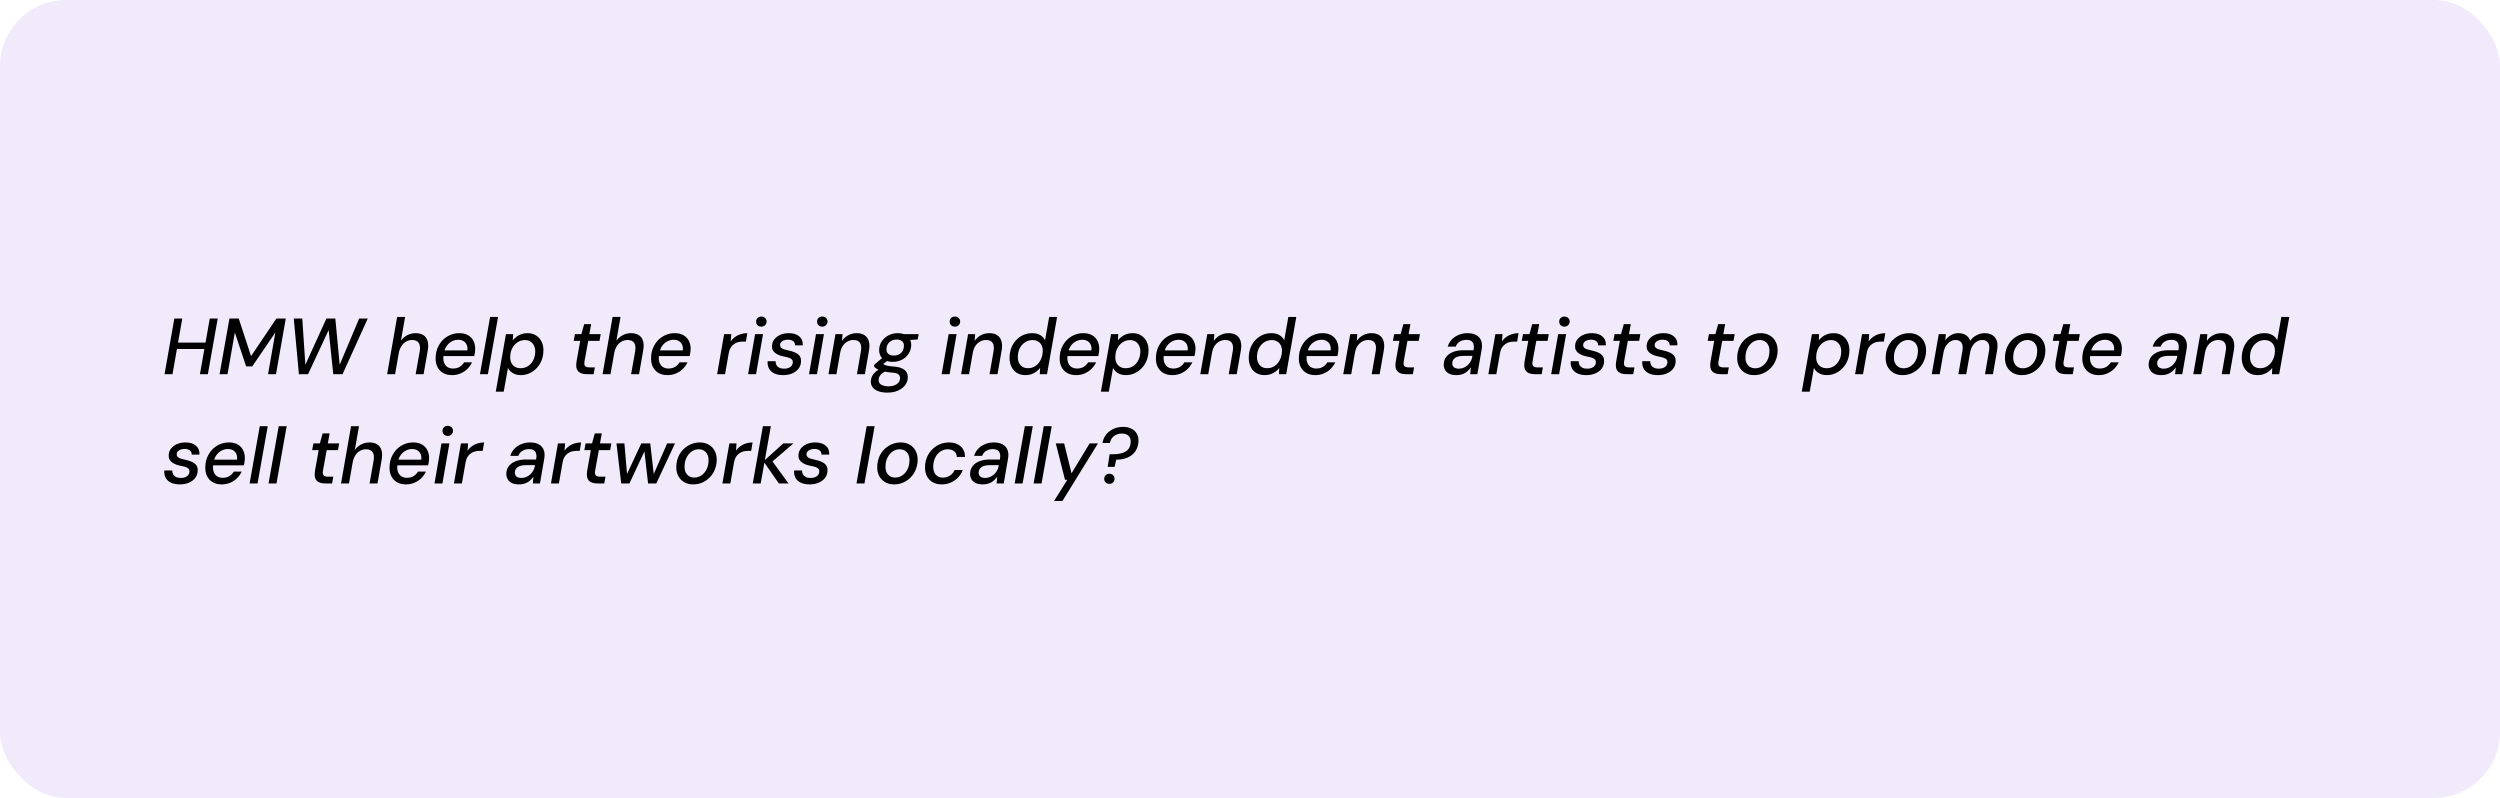 <svg width="755" height="241" viewBox="0 0 755 241" fill="none" xmlns="http://www.w3.org/2000/svg">
<rect width="755" height="241" rx="20" fill="#6831D6" fill-opacity="0.1"/>
<path d="M60.376 113L63.352 96.2H65.752L62.776 113H60.376ZM49.696 113L52.648 96.2H55.048L52.096 113H49.696ZM53.032 105.392L53.368 103.472H62.584L62.248 105.392H53.032ZM66.313 113L69.289 96.2H72.097L75.817 107.552L83.473 96.2H86.305L83.353 113H80.953L83.161 100.4L76.177 110.648H74.329L70.921 100.424L68.713 113H66.313ZM90.276 113.024L88.716 96.2H91.284L92.22 110.144L98.58 96.2H101.268L102.588 110.144L108.468 96.2H111.06L103.452 113H100.644L99.252 99.68L93.036 113L90.276 113.024ZM116.913 113L119.937 95.72H122.337L121.089 102.872C121.601 102.168 122.241 101.616 123.009 101.216C123.793 100.816 124.617 100.616 125.481 100.616C126.441 100.616 127.233 100.816 127.857 101.216C128.481 101.6 128.905 102.184 129.129 102.968C129.369 103.736 129.385 104.704 129.177 105.872L127.929 113H125.529L126.753 106.112C126.945 104.992 126.849 104.144 126.465 103.568C126.081 102.976 125.417 102.68 124.473 102.68C123.833 102.68 123.233 102.832 122.673 103.136C122.113 103.44 121.641 103.888 121.257 104.48C120.873 105.056 120.601 105.76 120.441 106.592L119.312 113H116.913ZM136.493 113.288C135.453 113.288 134.549 113.064 133.781 112.616C133.029 112.168 132.453 111.536 132.053 110.72C131.669 109.904 131.509 108.952 131.573 107.864C131.605 106.84 131.805 105.896 132.173 105.032C132.557 104.152 133.061 103.384 133.685 102.728C134.325 102.072 135.069 101.56 135.917 101.192C136.765 100.808 137.693 100.616 138.701 100.616C139.789 100.616 140.701 100.84 141.437 101.288C142.173 101.736 142.709 102.336 143.045 103.088C143.397 103.84 143.549 104.68 143.501 105.608C143.501 105.896 143.469 106.216 143.405 106.568C143.357 106.92 143.293 107.24 143.213 107.528H133.349L133.637 105.824H141.149C141.229 105.136 141.157 104.56 140.933 104.096C140.725 103.616 140.397 103.248 139.949 102.992C139.517 102.736 138.997 102.608 138.389 102.608C137.733 102.608 137.109 102.76 136.517 103.064C135.925 103.352 135.413 103.784 134.981 104.36C134.549 104.92 134.253 105.632 134.093 106.496L133.973 107.168C133.829 107.984 133.853 108.704 134.045 109.328C134.237 109.952 134.573 110.44 135.053 110.792C135.533 111.128 136.125 111.296 136.829 111.296C137.597 111.296 138.261 111.128 138.821 110.792C139.381 110.44 139.829 109.984 140.165 109.424H142.565C142.213 110.16 141.741 110.824 141.149 111.416C140.557 111.992 139.869 112.448 139.085 112.784C138.301 113.12 137.437 113.288 136.493 113.288ZM144.943 113L148.015 95.72H150.415L147.343 113H144.943ZM149.726 118.28L152.798 100.904H154.982L154.862 102.776C155.198 102.376 155.574 102.016 155.99 101.696C156.422 101.36 156.91 101.096 157.454 100.904C158.014 100.712 158.63 100.616 159.302 100.616C160.358 100.616 161.246 100.864 161.966 101.36C162.702 101.84 163.254 102.496 163.622 103.328C164.006 104.144 164.166 105.08 164.102 106.136C164.07 107.144 163.87 108.088 163.502 108.968C163.134 109.832 162.638 110.584 162.014 111.224C161.406 111.864 160.694 112.368 159.878 112.736C159.062 113.104 158.182 113.288 157.238 113.288C156.614 113.288 156.046 113.192 155.534 113C155.022 112.792 154.582 112.528 154.214 112.208C153.862 111.872 153.59 111.512 153.398 111.128L152.126 118.28H149.726ZM157.238 111.2C158.054 111.2 158.782 111 159.422 110.6C160.078 110.184 160.598 109.616 160.982 108.896C161.382 108.16 161.598 107.328 161.63 106.4C161.678 105.68 161.574 105.04 161.318 104.48C161.078 103.92 160.718 103.488 160.238 103.184C159.774 102.864 159.214 102.704 158.558 102.704C157.726 102.704 156.982 102.92 156.326 103.352C155.67 103.768 155.142 104.344 154.742 105.08C154.342 105.816 154.126 106.648 154.094 107.576C154.046 108.296 154.142 108.936 154.382 109.496C154.638 110.04 155.006 110.464 155.486 110.768C155.982 111.056 156.566 111.2 157.238 111.2ZM177.286 113C176.438 113 175.75 112.864 175.222 112.592C174.694 112.32 174.342 111.904 174.166 111.344C173.99 110.768 173.974 110.032 174.118 109.136L175.222 102.944H173.254L173.638 100.904H175.582L176.422 97.88H178.534L177.982 100.904H181.414L181.054 102.944H177.646L176.518 109.136C176.406 109.84 176.478 110.32 176.734 110.576C176.99 110.832 177.438 110.96 178.078 110.96H179.638L179.278 113H177.286ZM181.975 113L184.999 95.72H187.399L186.151 102.872C186.663 102.168 187.303 101.616 188.071 101.216C188.855 100.816 189.679 100.616 190.543 100.616C191.503 100.616 192.295 100.816 192.919 101.216C193.543 101.6 193.967 102.184 194.191 102.968C194.431 103.736 194.447 104.704 194.239 105.872L192.991 113H190.591L191.815 106.112C192.007 104.992 191.911 104.144 191.527 103.568C191.143 102.976 190.479 102.68 189.535 102.68C188.895 102.68 188.295 102.832 187.735 103.136C187.175 103.44 186.703 103.888 186.319 104.48C185.935 105.056 185.663 105.76 185.503 106.592L184.375 113H181.975ZM201.556 113.288C200.516 113.288 199.612 113.064 198.844 112.616C198.092 112.168 197.516 111.536 197.116 110.72C196.732 109.904 196.572 108.952 196.636 107.864C196.668 106.84 196.868 105.896 197.236 105.032C197.62 104.152 198.124 103.384 198.748 102.728C199.388 102.072 200.132 101.56 200.98 101.192C201.828 100.808 202.756 100.616 203.764 100.616C204.852 100.616 205.764 100.84 206.5 101.288C207.236 101.736 207.772 102.336 208.108 103.088C208.46 103.84 208.612 104.68 208.564 105.608C208.564 105.896 208.532 106.216 208.468 106.568C208.42 106.92 208.356 107.24 208.276 107.528H198.412L198.7 105.824H206.212C206.292 105.136 206.22 104.56 205.996 104.096C205.788 103.616 205.46 103.248 205.012 102.992C204.58 102.736 204.06 102.608 203.452 102.608C202.796 102.608 202.172 102.76 201.58 103.064C200.988 103.352 200.476 103.784 200.044 104.36C199.612 104.92 199.316 105.632 199.156 106.496L199.036 107.168C198.892 107.984 198.916 108.704 199.108 109.328C199.3 109.952 199.636 110.44 200.116 110.792C200.596 111.128 201.188 111.296 201.892 111.296C202.66 111.296 203.324 111.128 203.884 110.792C204.444 110.44 204.892 109.984 205.228 109.424H207.628C207.276 110.16 206.804 110.824 206.212 111.416C205.62 111.992 204.932 112.448 204.148 112.784C203.364 113.12 202.5 113.288 201.556 113.288ZM216.569 113L218.681 100.904H220.841L220.673 103.088C221.041 102.56 221.473 102.12 221.969 101.768C222.465 101.4 223.025 101.12 223.649 100.928C224.289 100.72 224.969 100.616 225.689 100.616L225.257 103.16H224.417C223.889 103.16 223.393 103.216 222.929 103.328C222.465 103.44 222.041 103.64 221.657 103.928C221.273 104.2 220.937 104.56 220.649 105.008C220.377 105.456 220.185 106.024 220.073 106.712L218.969 113H216.569ZM225.924 113L228.036 100.904H230.436L228.324 113H225.924ZM229.932 98.648C229.468 98.648 229.084 98.504 228.78 98.216C228.492 97.928 228.348 97.56 228.348 97.112C228.348 96.68 228.492 96.32 228.78 96.032C229.084 95.744 229.468 95.6 229.932 95.6C230.38 95.6 230.756 95.744 231.06 96.032C231.364 96.304 231.516 96.664 231.516 97.112C231.516 97.56 231.356 97.928 231.036 98.216C230.732 98.504 230.364 98.648 229.932 98.648ZM236.507 113.288C235.435 113.288 234.539 113.112 233.819 112.76C233.099 112.408 232.571 111.92 232.235 111.296C231.899 110.656 231.763 109.92 231.827 109.088H234.227C234.227 109.504 234.307 109.88 234.467 110.216C234.643 110.552 234.923 110.824 235.307 111.032C235.691 111.24 236.195 111.344 236.819 111.344C237.347 111.344 237.803 111.264 238.187 111.104C238.571 110.944 238.867 110.728 239.075 110.456C239.299 110.168 239.419 109.832 239.435 109.448C239.451 109.08 239.363 108.792 239.171 108.584C238.979 108.36 238.691 108.184 238.307 108.056C237.939 107.928 237.499 107.816 236.987 107.72C236.475 107.624 235.979 107.496 235.499 107.336C235.019 107.16 234.595 106.944 234.227 106.688C233.875 106.432 233.595 106.12 233.387 105.752C233.195 105.384 233.115 104.944 233.147 104.432C233.179 103.696 233.411 103.048 233.843 102.488C234.291 101.912 234.891 101.456 235.643 101.12C236.411 100.784 237.275 100.616 238.235 100.616C239.579 100.616 240.627 100.944 241.379 101.6C242.147 102.24 242.499 103.136 242.435 104.288H240.107C240.123 103.76 239.939 103.344 239.555 103.04C239.171 102.736 238.635 102.584 237.947 102.584C237.259 102.584 236.691 102.736 236.243 103.04C235.811 103.328 235.587 103.696 235.571 104.144C235.555 104.448 235.635 104.712 235.811 104.936C236.003 105.144 236.283 105.32 236.651 105.464C237.035 105.592 237.499 105.712 238.043 105.824C238.603 105.936 239.123 106.08 239.603 106.256C240.083 106.416 240.499 106.624 240.851 106.88C241.219 107.12 241.491 107.432 241.667 107.816C241.859 108.184 241.939 108.64 241.907 109.184C241.875 110.016 241.619 110.744 241.139 111.368C240.659 111.976 240.019 112.448 239.219 112.784C238.419 113.12 237.515 113.288 236.507 113.288ZM244.323 113L246.435 100.904H248.835L246.723 113H244.323ZM248.331 98.648C247.867 98.648 247.483 98.504 247.179 98.216C246.891 97.928 246.747 97.56 246.747 97.112C246.747 96.68 246.891 96.32 247.179 96.032C247.483 95.744 247.867 95.6 248.331 95.6C248.779 95.6 249.155 95.744 249.459 96.032C249.763 96.304 249.915 96.664 249.915 97.112C249.915 97.56 249.755 97.928 249.435 98.216C249.131 98.504 248.763 98.648 248.331 98.648ZM250.202 113L252.314 100.904H254.45L254.282 102.944C254.778 102.224 255.41 101.656 256.178 101.24C256.962 100.824 257.81 100.616 258.722 100.616C259.73 100.616 260.538 100.832 261.146 101.264C261.77 101.696 262.186 102.304 262.394 103.088C262.618 103.856 262.634 104.776 262.442 105.848L261.194 113H258.794L259.994 106.088C260.186 105 260.098 104.16 259.73 103.568C259.362 102.976 258.698 102.68 257.738 102.68C257.114 102.68 256.53 102.824 255.986 103.112C255.442 103.4 254.97 103.824 254.57 104.384C254.186 104.928 253.914 105.608 253.754 106.424L252.602 113H250.202ZM268.007 118.568C266.967 118.568 266.063 118.432 265.295 118.16C264.543 117.904 263.967 117.512 263.567 116.984C263.151 116.472 262.959 115.84 262.991 115.088C263.023 114.512 263.175 113.976 263.447 113.48C263.719 112.984 264.111 112.528 264.623 112.112C265.135 111.696 265.775 111.32 266.543 110.984L267.695 112.04C266.895 112.36 266.303 112.752 265.919 113.216C265.551 113.68 265.359 114.168 265.343 114.68C265.327 115.096 265.431 115.456 265.655 115.76C265.895 116.064 266.239 116.288 266.687 116.432C267.151 116.592 267.695 116.672 268.319 116.672C269.311 116.672 270.135 116.456 270.791 116.024C271.447 115.592 271.791 115.008 271.823 114.272C271.839 113.808 271.679 113.408 271.343 113.072C271.023 112.752 270.359 112.568 269.351 112.52C268.583 112.456 267.903 112.368 267.311 112.256C266.735 112.144 266.231 112.016 265.799 111.872C265.383 111.712 265.023 111.536 264.719 111.344C264.415 111.136 264.159 110.912 263.951 110.672L264.047 110.12L266.783 107.816L268.559 108.488L265.583 110.84L266.255 109.664C266.447 109.792 266.639 109.912 266.831 110.024C267.023 110.136 267.247 110.24 267.503 110.336C267.775 110.416 268.103 110.488 268.487 110.552C268.871 110.616 269.351 110.664 269.927 110.696C271.015 110.776 271.871 110.976 272.495 111.296C273.119 111.6 273.559 111.992 273.815 112.472C274.071 112.952 274.183 113.488 274.151 114.08C274.119 114.928 273.839 115.688 273.311 116.36C272.799 117.032 272.087 117.568 271.175 117.968C270.279 118.368 269.223 118.568 268.007 118.568ZM269.591 109.28C268.679 109.28 267.911 109.12 267.287 108.8C266.663 108.464 266.199 108.016 265.895 107.456C265.607 106.896 265.479 106.256 265.511 105.536C265.543 104.624 265.807 103.8 266.303 103.064C266.815 102.312 267.487 101.72 268.319 101.288C269.151 100.84 270.087 100.616 271.127 100.616C272.039 100.616 272.799 100.784 273.407 101.12C274.031 101.456 274.487 101.904 274.775 102.464C275.079 103.024 275.215 103.656 275.183 104.36C275.135 105.288 274.863 106.128 274.367 106.88C273.887 107.616 273.231 108.2 272.399 108.632C271.583 109.064 270.647 109.28 269.591 109.28ZM269.927 107.384C270.807 107.384 271.527 107.128 272.087 106.616C272.647 106.104 272.943 105.424 272.975 104.576C273.023 103.904 272.847 103.4 272.447 103.064C272.063 102.712 271.511 102.536 270.791 102.536C269.927 102.536 269.207 102.792 268.631 103.304C268.055 103.816 267.751 104.496 267.719 105.344C267.671 106 267.847 106.504 268.247 106.856C268.647 107.208 269.207 107.384 269.927 107.384ZM272.735 102.776L272.471 100.904H277.439L277.127 102.536L272.735 102.776ZM284.377 113L286.489 100.904H288.889L286.777 113H284.377ZM288.385 98.648C287.921 98.648 287.537 98.504 287.233 98.216C286.945 97.928 286.801 97.56 286.801 97.112C286.801 96.68 286.945 96.32 287.233 96.032C287.537 95.744 287.921 95.6 288.385 95.6C288.833 95.6 289.209 95.744 289.513 96.032C289.817 96.304 289.969 96.664 289.969 97.112C289.969 97.56 289.809 97.928 289.489 98.216C289.185 98.504 288.817 98.648 288.385 98.648ZM290.256 113L292.368 100.904H294.504L294.336 102.944C294.832 102.224 295.464 101.656 296.232 101.24C297.016 100.824 297.864 100.616 298.776 100.616C299.784 100.616 300.592 100.832 301.2 101.264C301.824 101.696 302.24 102.304 302.448 103.088C302.672 103.856 302.688 104.776 302.496 105.848L301.248 113H298.848L300.048 106.088C300.24 105 300.152 104.16 299.784 103.568C299.416 102.976 298.752 102.68 297.792 102.68C297.168 102.68 296.584 102.824 296.04 103.112C295.496 103.4 295.024 103.824 294.624 104.384C294.24 104.928 293.968 105.608 293.808 106.424L292.656 113H290.256ZM309.646 113.288C308.606 113.288 307.718 113.04 306.982 112.544C306.262 112.048 305.718 111.376 305.35 110.528C304.998 109.68 304.846 108.736 304.894 107.696C304.942 106.672 305.142 105.728 305.494 104.864C305.862 104 306.35 103.256 306.958 102.632C307.582 101.992 308.294 101.496 309.094 101.144C309.91 100.792 310.774 100.616 311.686 100.616C312.71 100.616 313.542 100.816 314.182 101.216C314.822 101.6 315.294 102.12 315.598 102.776L316.846 95.72H319.246L316.198 113H314.014L314.11 111.128C313.822 111.496 313.462 111.848 313.03 112.184C312.614 112.504 312.126 112.768 311.566 112.976C311.006 113.184 310.366 113.288 309.646 113.288ZM310.462 111.2C311.278 111.2 312.014 110.984 312.67 110.552C313.326 110.12 313.846 109.528 314.23 108.776C314.63 108.024 314.854 107.184 314.902 106.256C314.95 105.536 314.854 104.912 314.614 104.384C314.374 103.856 314.014 103.448 313.534 103.16C313.07 102.856 312.502 102.704 311.83 102.704C311.014 102.704 310.278 102.912 309.622 103.328C308.966 103.744 308.438 104.312 308.038 105.032C307.638 105.752 307.422 106.576 307.39 107.504C307.342 108.224 307.438 108.864 307.678 109.424C307.918 109.984 308.27 110.424 308.734 110.744C309.214 111.048 309.79 111.2 310.462 111.2ZM324.954 113.288C323.914 113.288 323.01 113.064 322.242 112.616C321.49 112.168 320.914 111.536 320.514 110.72C320.13 109.904 319.97 108.952 320.034 107.864C320.066 106.84 320.266 105.896 320.634 105.032C321.018 104.152 321.522 103.384 322.146 102.728C322.786 102.072 323.53 101.56 324.378 101.192C325.226 100.808 326.154 100.616 327.162 100.616C328.25 100.616 329.162 100.84 329.898 101.288C330.634 101.736 331.17 102.336 331.506 103.088C331.858 103.84 332.01 104.68 331.962 105.608C331.962 105.896 331.93 106.216 331.866 106.568C331.818 106.92 331.754 107.24 331.674 107.528H321.81L322.098 105.824H329.61C329.69 105.136 329.618 104.56 329.394 104.096C329.186 103.616 328.858 103.248 328.41 102.992C327.978 102.736 327.458 102.608 326.85 102.608C326.194 102.608 325.57 102.76 324.978 103.064C324.386 103.352 323.874 103.784 323.442 104.36C323.01 104.92 322.714 105.632 322.554 106.496L322.434 107.168C322.29 107.984 322.314 108.704 322.506 109.328C322.698 109.952 323.034 110.44 323.514 110.792C323.994 111.128 324.586 111.296 325.29 111.296C326.058 111.296 326.722 111.128 327.282 110.792C327.842 110.44 328.29 109.984 328.626 109.424H331.026C330.674 110.16 330.202 110.824 329.61 111.416C329.018 111.992 328.33 112.448 327.546 112.784C326.762 113.12 325.898 113.288 324.954 113.288ZM332.468 118.28L335.54 100.904H337.724L337.604 102.776C337.94 102.376 338.316 102.016 338.732 101.696C339.164 101.36 339.652 101.096 340.196 100.904C340.756 100.712 341.372 100.616 342.044 100.616C343.1 100.616 343.988 100.864 344.708 101.36C345.444 101.84 345.996 102.496 346.364 103.328C346.748 104.144 346.908 105.08 346.844 106.136C346.812 107.144 346.612 108.088 346.244 108.968C345.876 109.832 345.38 110.584 344.756 111.224C344.148 111.864 343.436 112.368 342.62 112.736C341.804 113.104 340.924 113.288 339.98 113.288C339.356 113.288 338.788 113.192 338.276 113C337.764 112.792 337.324 112.528 336.956 112.208C336.604 111.872 336.332 111.512 336.14 111.128L334.868 118.28H332.468ZM339.98 111.2C340.796 111.2 341.524 111 342.164 110.6C342.82 110.184 343.34 109.616 343.724 108.896C344.124 108.16 344.34 107.328 344.372 106.4C344.42 105.68 344.316 105.04 344.06 104.48C343.82 103.92 343.46 103.488 342.98 103.184C342.516 102.864 341.956 102.704 341.3 102.704C340.468 102.704 339.724 102.92 339.068 103.352C338.412 103.768 337.884 104.344 337.484 105.08C337.084 105.816 336.868 106.648 336.836 107.576C336.788 108.296 336.884 108.936 337.124 109.496C337.38 110.04 337.748 110.464 338.228 110.768C338.724 111.056 339.308 111.2 339.98 111.2ZM354.017 113.288C352.977 113.288 352.073 113.064 351.305 112.616C350.553 112.168 349.977 111.536 349.577 110.72C349.193 109.904 349.033 108.952 349.097 107.864C349.129 106.84 349.329 105.896 349.697 105.032C350.081 104.152 350.585 103.384 351.209 102.728C351.849 102.072 352.593 101.56 353.441 101.192C354.289 100.808 355.217 100.616 356.225 100.616C357.313 100.616 358.225 100.84 358.961 101.288C359.697 101.736 360.233 102.336 360.569 103.088C360.921 103.84 361.073 104.68 361.025 105.608C361.025 105.896 360.993 106.216 360.929 106.568C360.881 106.92 360.817 107.24 360.737 107.528H350.873L351.161 105.824H358.673C358.753 105.136 358.681 104.56 358.457 104.096C358.249 103.616 357.921 103.248 357.473 102.992C357.041 102.736 356.521 102.608 355.913 102.608C355.257 102.608 354.633 102.76 354.041 103.064C353.449 103.352 352.937 103.784 352.505 104.36C352.073 104.92 351.777 105.632 351.617 106.496L351.497 107.168C351.353 107.984 351.377 108.704 351.569 109.328C351.761 109.952 352.097 110.44 352.577 110.792C353.057 111.128 353.649 111.296 354.353 111.296C355.121 111.296 355.785 111.128 356.345 110.792C356.905 110.44 357.353 109.984 357.689 109.424H360.089C359.737 110.16 359.265 110.824 358.673 111.416C358.081 111.992 357.393 112.448 356.609 112.784C355.825 113.12 354.961 113.288 354.017 113.288ZM362.491 113L364.603 100.904H366.739L366.571 102.944C367.067 102.224 367.699 101.656 368.467 101.24C369.251 100.824 370.099 100.616 371.011 100.616C372.019 100.616 372.827 100.832 373.435 101.264C374.059 101.696 374.475 102.304 374.683 103.088C374.907 103.856 374.923 104.776 374.731 105.848L373.483 113H371.083L372.283 106.088C372.475 105 372.387 104.16 372.019 103.568C371.651 102.976 370.987 102.68 370.027 102.68C369.403 102.68 368.819 102.824 368.275 103.112C367.731 103.4 367.259 103.824 366.859 104.384C366.475 104.928 366.203 105.608 366.043 106.424L364.891 113H362.491ZM381.88 113.288C380.84 113.288 379.952 113.04 379.216 112.544C378.496 112.048 377.952 111.376 377.584 110.528C377.232 109.68 377.08 108.736 377.128 107.696C377.176 106.672 377.376 105.728 377.728 104.864C378.096 104 378.584 103.256 379.192 102.632C379.816 101.992 380.528 101.496 381.328 101.144C382.144 100.792 383.008 100.616 383.92 100.616C384.944 100.616 385.776 100.816 386.416 101.216C387.056 101.6 387.528 102.12 387.832 102.776L389.08 95.72H391.48L388.432 113H386.248L386.344 111.128C386.056 111.496 385.696 111.848 385.264 112.184C384.848 112.504 384.36 112.768 383.8 112.976C383.24 113.184 382.6 113.288 381.88 113.288ZM382.696 111.2C383.512 111.2 384.248 110.984 384.904 110.552C385.56 110.12 386.08 109.528 386.464 108.776C386.864 108.024 387.088 107.184 387.136 106.256C387.184 105.536 387.088 104.912 386.848 104.384C386.608 103.856 386.248 103.448 385.768 103.16C385.304 102.856 384.736 102.704 384.064 102.704C383.248 102.704 382.512 102.912 381.856 103.328C381.2 103.744 380.672 104.312 380.272 105.032C379.872 105.752 379.656 106.576 379.624 107.504C379.576 108.224 379.672 108.864 379.912 109.424C380.152 109.984 380.504 110.424 380.968 110.744C381.448 111.048 382.024 111.2 382.696 111.2ZM397.189 113.288C396.149 113.288 395.245 113.064 394.477 112.616C393.725 112.168 393.149 111.536 392.749 110.72C392.365 109.904 392.205 108.952 392.269 107.864C392.301 106.84 392.501 105.896 392.869 105.032C393.253 104.152 393.757 103.384 394.381 102.728C395.021 102.072 395.765 101.56 396.613 101.192C397.461 100.808 398.389 100.616 399.397 100.616C400.485 100.616 401.397 100.84 402.133 101.288C402.869 101.736 403.405 102.336 403.741 103.088C404.093 103.84 404.245 104.68 404.197 105.608C404.197 105.896 404.165 106.216 404.101 106.568C404.053 106.92 403.989 107.24 403.909 107.528H394.045L394.333 105.824H401.845C401.925 105.136 401.853 104.56 401.629 104.096C401.421 103.616 401.093 103.248 400.645 102.992C400.213 102.736 399.693 102.608 399.085 102.608C398.429 102.608 397.805 102.76 397.213 103.064C396.621 103.352 396.109 103.784 395.677 104.36C395.245 104.92 394.949 105.632 394.789 106.496L394.669 107.168C394.525 107.984 394.549 108.704 394.741 109.328C394.933 109.952 395.269 110.44 395.749 110.792C396.229 111.128 396.821 111.296 397.525 111.296C398.293 111.296 398.957 111.128 399.517 110.792C400.077 110.44 400.525 109.984 400.861 109.424H403.261C402.909 110.16 402.437 110.824 401.845 111.416C401.253 111.992 400.565 112.448 399.781 112.784C398.997 113.12 398.133 113.288 397.189 113.288ZM405.663 113L407.775 100.904H409.911L409.743 102.944C410.239 102.224 410.871 101.656 411.639 101.24C412.423 100.824 413.271 100.616 414.183 100.616C415.191 100.616 415.999 100.832 416.607 101.264C417.231 101.696 417.647 102.304 417.855 103.088C418.079 103.856 418.095 104.776 417.903 105.848L416.655 113H414.255L415.455 106.088C415.647 105 415.559 104.16 415.191 103.568C414.823 102.976 414.159 102.68 413.199 102.68C412.575 102.68 411.991 102.824 411.447 103.112C410.903 103.4 410.431 103.824 410.031 104.384C409.647 104.928 409.375 105.608 409.215 106.424L408.062 113H405.663ZM424.692 113C423.844 113 423.156 112.864 422.628 112.592C422.1 112.32 421.748 111.904 421.572 111.344C421.396 110.768 421.38 110.032 421.524 109.136L422.628 102.944H420.66L421.044 100.904H422.988L423.828 97.88H425.94L425.388 100.904H428.82L428.46 102.944H425.052L423.924 109.136C423.812 109.84 423.884 110.32 424.14 110.576C424.396 110.832 424.844 110.96 425.484 110.96H427.044L426.684 113H424.692ZM439.832 113.288C438.92 113.288 438.176 113.136 437.6 112.832C437.024 112.528 436.608 112.12 436.352 111.608C436.096 111.096 435.984 110.536 436.016 109.928C436.048 109.08 436.312 108.344 436.808 107.72C437.304 107.096 437.984 106.616 438.848 106.28C439.728 105.944 440.744 105.776 441.896 105.776H445.016C445.144 105.072 445.144 104.488 445.016 104.024C444.904 103.544 444.664 103.192 444.296 102.968C443.928 102.744 443.432 102.632 442.808 102.632C442.088 102.632 441.44 102.808 440.864 103.16C440.288 103.496 439.88 104 439.64 104.672H437.216C437.472 103.824 437.888 103.104 438.464 102.512C439.056 101.904 439.752 101.44 440.552 101.12C441.368 100.784 442.232 100.616 443.144 100.616C444.248 100.616 445.152 100.816 445.856 101.216C446.56 101.616 447.048 102.184 447.32 102.92C447.592 103.64 447.64 104.504 447.464 105.512L446.168 113H444.008L444.2 110.96C443.976 111.28 443.72 111.584 443.432 111.872C443.144 112.16 442.816 112.416 442.448 112.64C442.08 112.848 441.68 113.008 441.248 113.12C440.816 113.232 440.344 113.288 439.832 113.288ZM440.6 111.344C441.112 111.344 441.6 111.24 442.064 111.032C442.544 110.824 442.968 110.544 443.336 110.192C443.704 109.824 444 109.416 444.224 108.968C444.464 108.52 444.608 108.048 444.656 107.552L444.68 107.48H441.824C441.168 107.48 440.592 107.568 440.096 107.744C439.616 107.92 439.248 108.176 438.992 108.512C438.736 108.832 438.6 109.216 438.584 109.664C438.568 110.192 438.736 110.608 439.088 110.912C439.44 111.2 439.944 111.344 440.6 111.344ZM449.491 113L451.603 100.904H453.763L453.595 103.088C453.963 102.56 454.395 102.12 454.891 101.768C455.387 101.4 455.947 101.12 456.571 100.928C457.211 100.72 457.891 100.616 458.611 100.616L458.179 103.16H457.339C456.811 103.16 456.315 103.216 455.851 103.328C455.387 103.44 454.963 103.64 454.579 103.928C454.195 104.2 453.859 104.56 453.571 105.008C453.299 105.456 453.107 106.024 452.995 106.712L451.891 113H449.491ZM463.598 113C462.75 113 462.062 112.864 461.534 112.592C461.006 112.32 460.654 111.904 460.478 111.344C460.302 110.768 460.286 110.032 460.43 109.136L461.534 102.944H459.566L459.95 100.904H461.894L462.734 97.88H464.846L464.294 100.904H467.726L467.366 102.944H463.958L462.83 109.136C462.718 109.84 462.79 110.32 463.046 110.576C463.302 110.832 463.75 110.96 464.39 110.96H465.95L465.59 113H463.598ZM468.456 113L470.568 100.904H472.968L470.855 113H468.456ZM472.464 98.648C472 98.648 471.616 98.504 471.312 98.216C471.024 97.928 470.88 97.56 470.88 97.112C470.88 96.68 471.024 96.32 471.312 96.032C471.616 95.744 472 95.6 472.464 95.6C472.912 95.6 473.288 95.744 473.592 96.032C473.896 96.304 474.048 96.664 474.048 97.112C474.048 97.56 473.888 97.928 473.568 98.216C473.264 98.504 472.896 98.648 472.464 98.648ZM479.038 113.288C477.966 113.288 477.07 113.112 476.35 112.76C475.63 112.408 475.102 111.92 474.766 111.296C474.43 110.656 474.294 109.92 474.358 109.088H476.758C476.758 109.504 476.838 109.88 476.998 110.216C477.174 110.552 477.454 110.824 477.838 111.032C478.222 111.24 478.726 111.344 479.35 111.344C479.878 111.344 480.334 111.264 480.718 111.104C481.102 110.944 481.398 110.728 481.606 110.456C481.83 110.168 481.95 109.832 481.966 109.448C481.982 109.08 481.894 108.792 481.702 108.584C481.51 108.36 481.222 108.184 480.838 108.056C480.47 107.928 480.03 107.816 479.518 107.72C479.006 107.624 478.51 107.496 478.03 107.336C477.55 107.16 477.126 106.944 476.758 106.688C476.406 106.432 476.126 106.12 475.918 105.752C475.726 105.384 475.646 104.944 475.678 104.432C475.71 103.696 475.942 103.048 476.374 102.488C476.822 101.912 477.422 101.456 478.174 101.12C478.942 100.784 479.806 100.616 480.766 100.616C482.11 100.616 483.158 100.944 483.91 101.6C484.678 102.24 485.03 103.136 484.966 104.288H482.638C482.654 103.76 482.47 103.344 482.086 103.04C481.702 102.736 481.166 102.584 480.478 102.584C479.79 102.584 479.222 102.736 478.774 103.04C478.342 103.328 478.118 103.696 478.102 104.144C478.086 104.448 478.166 104.712 478.342 104.936C478.534 105.144 478.814 105.32 479.182 105.464C479.566 105.592 480.03 105.712 480.574 105.824C481.134 105.936 481.654 106.08 482.134 106.256C482.614 106.416 483.03 106.624 483.382 106.88C483.75 107.12 484.022 107.432 484.198 107.816C484.39 108.184 484.47 108.64 484.438 109.184C484.406 110.016 484.15 110.744 483.67 111.368C483.19 111.976 482.55 112.448 481.75 112.784C480.95 113.12 480.046 113.288 479.038 113.288ZM491.254 113C490.406 113 489.718 112.864 489.19 112.592C488.662 112.32 488.31 111.904 488.134 111.344C487.958 110.768 487.942 110.032 488.086 109.136L489.19 102.944H487.222L487.606 100.904H489.55L490.39 97.88H492.502L491.95 100.904H495.382L495.022 102.944H491.614L490.486 109.136C490.374 109.84 490.446 110.32 490.702 110.576C490.958 110.832 491.406 110.96 492.046 110.96H493.606L493.246 113H491.254ZM500.648 113.288C499.576 113.288 498.68 113.112 497.96 112.76C497.24 112.408 496.712 111.92 496.376 111.296C496.04 110.656 495.904 109.92 495.968 109.088H498.368C498.368 109.504 498.448 109.88 498.608 110.216C498.784 110.552 499.064 110.824 499.448 111.032C499.832 111.24 500.336 111.344 500.96 111.344C501.488 111.344 501.944 111.264 502.328 111.104C502.712 110.944 503.008 110.728 503.216 110.456C503.44 110.168 503.56 109.832 503.576 109.448C503.592 109.08 503.504 108.792 503.312 108.584C503.12 108.36 502.832 108.184 502.448 108.056C502.08 107.928 501.64 107.816 501.128 107.72C500.616 107.624 500.12 107.496 499.64 107.336C499.16 107.16 498.736 106.944 498.368 106.688C498.016 106.432 497.736 106.12 497.528 105.752C497.336 105.384 497.256 104.944 497.288 104.432C497.32 103.696 497.552 103.048 497.984 102.488C498.432 101.912 499.032 101.456 499.784 101.12C500.552 100.784 501.416 100.616 502.376 100.616C503.72 100.616 504.768 100.944 505.52 101.6C506.288 102.24 506.64 103.136 506.576 104.288H504.248C504.264 103.76 504.08 103.344 503.696 103.04C503.312 102.736 502.776 102.584 502.088 102.584C501.4 102.584 500.832 102.736 500.384 103.04C499.952 103.328 499.728 103.696 499.712 104.144C499.696 104.448 499.776 104.712 499.952 104.936C500.144 105.144 500.424 105.32 500.792 105.464C501.176 105.592 501.64 105.712 502.184 105.824C502.744 105.936 503.264 106.08 503.744 106.256C504.224 106.416 504.64 106.624 504.992 106.88C505.36 107.12 505.632 107.432 505.808 107.816C506 108.184 506.08 108.64 506.048 109.184C506.016 110.016 505.76 110.744 505.28 111.368C504.8 111.976 504.16 112.448 503.36 112.784C502.56 113.12 501.656 113.288 500.648 113.288ZM519.754 113C518.906 113 518.218 112.864 517.69 112.592C517.162 112.32 516.81 111.904 516.634 111.344C516.458 110.768 516.442 110.032 516.586 109.136L517.69 102.944H515.722L516.106 100.904H518.05L518.89 97.88H521.002L520.45 100.904H523.882L523.522 102.944H520.114L518.986 109.136C518.874 109.84 518.946 110.32 519.202 110.576C519.458 110.832 519.906 110.96 520.546 110.96H522.106L521.746 113H519.754ZM529.708 113.288C528.652 113.288 527.732 113.048 526.948 112.568C526.164 112.088 525.564 111.432 525.148 110.6C524.748 109.752 524.58 108.792 524.644 107.72C524.692 106.696 524.9 105.752 525.268 104.888C525.652 104.024 526.164 103.28 526.804 102.656C527.46 102.016 528.204 101.52 529.036 101.168C529.884 100.8 530.788 100.616 531.748 100.616C532.804 100.616 533.724 100.856 534.508 101.336C535.292 101.8 535.884 102.448 536.284 103.28C536.7 104.096 536.884 105.056 536.836 106.16C536.788 107.184 536.572 108.128 536.188 108.992C535.82 109.856 535.308 110.608 534.652 111.248C534.012 111.888 533.268 112.392 532.42 112.76C531.588 113.112 530.684 113.288 529.708 113.288ZM530.044 111.224C530.828 111.224 531.532 111.016 532.156 110.6C532.796 110.184 533.316 109.6 533.716 108.848C534.116 108.096 534.332 107.232 534.364 106.256C534.412 105.488 534.308 104.84 534.052 104.312C533.812 103.784 533.46 103.384 532.996 103.112C532.532 102.824 532.012 102.68 531.436 102.68C530.668 102.68 529.964 102.896 529.324 103.328C528.7 103.744 528.188 104.328 527.788 105.08C527.388 105.816 527.172 106.672 527.14 107.648C527.092 108.416 527.188 109.064 527.428 109.592C527.684 110.12 528.036 110.528 528.484 110.816C528.948 111.088 529.468 111.224 530.044 111.224ZM544.132 118.28L547.204 100.904H549.388L549.268 102.776C549.604 102.376 549.98 102.016 550.396 101.696C550.828 101.36 551.316 101.096 551.86 100.904C552.42 100.712 553.036 100.616 553.708 100.616C554.764 100.616 555.652 100.864 556.372 101.36C557.108 101.84 557.66 102.496 558.028 103.328C558.412 104.144 558.572 105.08 558.508 106.136C558.476 107.144 558.276 108.088 557.908 108.968C557.54 109.832 557.044 110.584 556.42 111.224C555.812 111.864 555.1 112.368 554.284 112.736C553.468 113.104 552.588 113.288 551.644 113.288C551.02 113.288 550.452 113.192 549.94 113C549.428 112.792 548.988 112.528 548.62 112.208C548.268 111.872 547.996 111.512 547.804 111.128L546.532 118.28H544.132ZM551.644 111.2C552.46 111.2 553.188 111 553.828 110.6C554.484 110.184 555.004 109.616 555.388 108.896C555.788 108.16 556.004 107.328 556.036 106.4C556.084 105.68 555.98 105.04 555.724 104.48C555.484 103.92 555.124 103.488 554.644 103.184C554.18 102.864 553.62 102.704 552.964 102.704C552.132 102.704 551.388 102.92 550.732 103.352C550.076 103.768 549.548 104.344 549.148 105.08C548.748 105.816 548.532 106.648 548.5 107.576C548.452 108.296 548.548 108.936 548.788 109.496C549.044 110.04 549.412 110.464 549.892 110.768C550.388 111.056 550.972 111.2 551.644 111.2ZM560.233 113L562.345 100.904H564.505L564.337 103.088C564.705 102.56 565.137 102.12 565.633 101.768C566.129 101.4 566.689 101.12 567.313 100.928C567.953 100.72 568.633 100.616 569.353 100.616L568.921 103.16H568.081C567.553 103.16 567.057 103.216 566.593 103.328C566.129 103.44 565.705 103.64 565.321 103.928C564.937 104.2 564.601 104.56 564.313 105.008C564.041 105.456 563.849 106.024 563.737 106.712L562.633 113H560.233ZM574.544 113.288C573.488 113.288 572.568 113.048 571.784 112.568C571 112.088 570.4 111.432 569.984 110.6C569.584 109.752 569.416 108.792 569.48 107.72C569.528 106.696 569.736 105.752 570.104 104.888C570.488 104.024 571 103.28 571.64 102.656C572.296 102.016 573.04 101.52 573.872 101.168C574.72 100.8 575.624 100.616 576.584 100.616C577.64 100.616 578.56 100.856 579.344 101.336C580.128 101.8 580.72 102.448 581.12 103.28C581.536 104.096 581.72 105.056 581.672 106.16C581.624 107.184 581.408 108.128 581.024 108.992C580.656 109.856 580.144 110.608 579.488 111.248C578.848 111.888 578.104 112.392 577.256 112.76C576.424 113.112 575.52 113.288 574.544 113.288ZM574.88 111.224C575.664 111.224 576.368 111.016 576.992 110.6C577.632 110.184 578.152 109.6 578.552 108.848C578.952 108.096 579.168 107.232 579.2 106.256C579.248 105.488 579.144 104.84 578.888 104.312C578.648 103.784 578.296 103.384 577.832 103.112C577.368 102.824 576.848 102.68 576.272 102.68C575.504 102.68 574.8 102.896 574.16 103.328C573.536 103.744 573.024 104.328 572.624 105.08C572.224 105.816 572.008 106.672 571.976 107.648C571.928 108.416 572.024 109.064 572.264 109.592C572.52 110.12 572.872 110.528 573.32 110.816C573.784 111.088 574.304 111.224 574.88 111.224ZM583.389 113L585.501 100.904H587.637L587.493 102.752C587.973 102.096 588.549 101.576 589.221 101.192C589.909 100.808 590.645 100.616 591.429 100.616C592.021 100.616 592.557 100.704 593.037 100.88C593.517 101.056 593.917 101.312 594.237 101.648C594.573 101.984 594.821 102.408 594.981 102.92C595.509 102.2 596.157 101.64 596.925 101.24C597.709 100.824 598.517 100.616 599.349 100.616C600.293 100.616 601.077 100.816 601.701 101.216C602.341 101.6 602.789 102.184 603.045 102.968C603.301 103.736 603.325 104.696 603.117 105.848L601.869 113H599.469L600.669 106.088C600.877 104.968 600.797 104.12 600.429 103.544C600.061 102.968 599.461 102.68 598.629 102.68C598.101 102.68 597.597 102.816 597.117 103.088C596.637 103.344 596.213 103.736 595.845 104.264C595.477 104.776 595.205 105.408 595.029 106.16L593.805 113H591.429L592.629 106.088C592.837 104.968 592.757 104.12 592.389 103.544C592.021 102.968 591.421 102.68 590.589 102.68C590.045 102.68 589.517 102.832 589.005 103.136C588.509 103.44 588.069 103.88 587.685 104.456C587.317 105.032 587.061 105.736 586.917 106.568L585.789 113H583.389ZM610.567 113.288C609.511 113.288 608.591 113.048 607.807 112.568C607.023 112.088 606.423 111.432 606.007 110.6C605.607 109.752 605.439 108.792 605.503 107.72C605.551 106.696 605.759 105.752 606.127 104.888C606.511 104.024 607.023 103.28 607.663 102.656C608.319 102.016 609.063 101.52 609.895 101.168C610.743 100.8 611.647 100.616 612.607 100.616C613.663 100.616 614.583 100.856 615.367 101.336C616.151 101.8 616.743 102.448 617.143 103.28C617.559 104.096 617.743 105.056 617.695 106.16C617.647 107.184 617.431 108.128 617.047 108.992C616.679 109.856 616.167 110.608 615.511 111.248C614.871 111.888 614.127 112.392 613.279 112.76C612.447 113.112 611.543 113.288 610.567 113.288ZM610.903 111.224C611.687 111.224 612.391 111.016 613.015 110.6C613.655 110.184 614.175 109.6 614.575 108.848C614.975 108.096 615.191 107.232 615.223 106.256C615.271 105.488 615.167 104.84 614.911 104.312C614.671 103.784 614.319 103.384 613.855 103.112C613.391 102.824 612.871 102.68 612.295 102.68C611.527 102.68 610.823 102.896 610.183 103.328C609.559 103.744 609.047 104.328 608.647 105.08C608.247 105.816 608.031 106.672 607.999 107.648C607.951 108.416 608.047 109.064 608.287 109.592C608.543 110.12 608.895 110.528 609.343 110.816C609.807 111.088 610.327 111.224 610.903 111.224ZM623.981 113C623.133 113 622.445 112.864 621.917 112.592C621.389 112.32 621.037 111.904 620.861 111.344C620.685 110.768 620.669 110.032 620.813 109.136L621.917 102.944H619.949L620.333 100.904H622.277L623.117 97.88H625.229L624.677 100.904H628.109L627.749 102.944H624.341L623.213 109.136C623.101 109.84 623.173 110.32 623.429 110.576C623.685 110.832 624.133 110.96 624.773 110.96H626.333L625.973 113H623.981ZM633.79 113.288C632.75 113.288 631.846 113.064 631.078 112.616C630.326 112.168 629.75 111.536 629.35 110.72C628.966 109.904 628.806 108.952 628.87 107.864C628.902 106.84 629.102 105.896 629.47 105.032C629.854 104.152 630.358 103.384 630.982 102.728C631.622 102.072 632.366 101.56 633.214 101.192C634.062 100.808 634.99 100.616 635.998 100.616C637.086 100.616 637.998 100.84 638.734 101.288C639.47 101.736 640.006 102.336 640.342 103.088C640.694 103.84 640.846 104.68 640.798 105.608C640.798 105.896 640.766 106.216 640.702 106.568C640.654 106.92 640.59 107.24 640.51 107.528H630.646L630.934 105.824H638.446C638.526 105.136 638.454 104.56 638.23 104.096C638.022 103.616 637.694 103.248 637.246 102.992C636.814 102.736 636.294 102.608 635.686 102.608C635.03 102.608 634.406 102.76 633.814 103.064C633.222 103.352 632.71 103.784 632.278 104.36C631.846 104.92 631.55 105.632 631.39 106.496L631.27 107.168C631.126 107.984 631.15 108.704 631.342 109.328C631.534 109.952 631.87 110.44 632.35 110.792C632.83 111.128 633.422 111.296 634.126 111.296C634.894 111.296 635.558 111.128 636.118 110.792C636.678 110.44 637.126 109.984 637.462 109.424H639.862C639.51 110.16 639.038 110.824 638.446 111.416C637.854 111.992 637.166 112.448 636.382 112.784C635.598 113.12 634.734 113.288 633.79 113.288ZM652.715 113.288C651.803 113.288 651.059 113.136 650.483 112.832C649.907 112.528 649.491 112.12 649.235 111.608C648.979 111.096 648.867 110.536 648.899 109.928C648.931 109.08 649.195 108.344 649.691 107.72C650.187 107.096 650.867 106.616 651.731 106.28C652.611 105.944 653.627 105.776 654.779 105.776H657.899C658.027 105.072 658.027 104.488 657.899 104.024C657.787 103.544 657.547 103.192 657.179 102.968C656.811 102.744 656.315 102.632 655.691 102.632C654.971 102.632 654.323 102.808 653.747 103.16C653.171 103.496 652.763 104 652.523 104.672H650.099C650.355 103.824 650.771 103.104 651.347 102.512C651.939 101.904 652.635 101.44 653.435 101.12C654.251 100.784 655.115 100.616 656.027 100.616C657.131 100.616 658.035 100.816 658.739 101.216C659.443 101.616 659.931 102.184 660.203 102.92C660.475 103.64 660.523 104.504 660.347 105.512L659.051 113H656.891L657.083 110.96C656.859 111.28 656.603 111.584 656.315 111.872C656.027 112.16 655.699 112.416 655.331 112.64C654.963 112.848 654.563 113.008 654.131 113.12C653.699 113.232 653.227 113.288 652.715 113.288ZM653.483 111.344C653.995 111.344 654.483 111.24 654.947 111.032C655.427 110.824 655.851 110.544 656.219 110.192C656.587 109.824 656.883 109.416 657.107 108.968C657.347 108.52 657.491 108.048 657.539 107.552L657.563 107.48H654.707C654.051 107.48 653.475 107.568 652.979 107.744C652.499 107.92 652.131 108.176 651.875 108.512C651.619 108.832 651.483 109.216 651.467 109.664C651.451 110.192 651.619 110.608 651.971 110.912C652.323 111.2 652.827 111.344 653.483 111.344ZM662.373 113L664.485 100.904H666.621L666.453 102.944C666.949 102.224 667.581 101.656 668.349 101.24C669.133 100.824 669.981 100.616 670.893 100.616C671.901 100.616 672.709 100.832 673.317 101.264C673.941 101.696 674.357 102.304 674.565 103.088C674.789 103.856 674.805 104.776 674.613 105.848L673.365 113H670.965L672.165 106.088C672.357 105 672.269 104.16 671.901 103.568C671.533 102.976 670.869 102.68 669.909 102.68C669.285 102.68 668.701 102.824 668.157 103.112C667.613 103.4 667.141 103.824 666.741 104.384C666.357 104.928 666.085 105.608 665.925 106.424L664.773 113H662.373ZM681.763 113.288C680.723 113.288 679.835 113.04 679.099 112.544C678.379 112.048 677.835 111.376 677.467 110.528C677.115 109.68 676.963 108.736 677.011 107.696C677.059 106.672 677.259 105.728 677.611 104.864C677.979 104 678.467 103.256 679.075 102.632C679.699 101.992 680.411 101.496 681.211 101.144C682.027 100.792 682.891 100.616 683.803 100.616C684.827 100.616 685.659 100.816 686.299 101.216C686.939 101.6 687.411 102.12 687.715 102.776L688.963 95.72H691.363L688.315 113H686.131L686.227 111.128C685.939 111.496 685.579 111.848 685.147 112.184C684.731 112.504 684.243 112.768 683.683 112.976C683.123 113.184 682.483 113.288 681.763 113.288ZM682.579 111.2C683.395 111.2 684.131 110.984 684.787 110.552C685.443 110.12 685.963 109.528 686.347 108.776C686.747 108.024 686.971 107.184 687.019 106.256C687.067 105.536 686.971 104.912 686.731 104.384C686.491 103.856 686.131 103.448 685.651 103.16C685.187 102.856 684.619 102.704 683.947 102.704C683.131 102.704 682.395 102.912 681.739 103.328C681.083 103.744 680.555 104.312 680.155 105.032C679.755 105.752 679.539 106.576 679.507 107.504C679.459 108.224 679.555 108.864 679.795 109.424C680.035 109.984 680.387 110.424 680.851 110.744C681.331 111.048 681.907 111.2 682.579 111.2ZM54.304 146.288C53.232 146.288 52.336 146.112 51.616 145.76C50.896 145.408 50.368 144.92 50.032 144.296C49.696 143.656 49.56 142.92 49.624 142.088H52.024C52.024 142.504 52.104 142.88 52.264 143.216C52.44 143.552 52.72 143.824 53.104 144.032C53.488 144.24 53.992 144.344 54.616 144.344C55.144 144.344 55.6 144.264 55.984 144.104C56.368 143.944 56.664 143.728 56.872 143.456C57.096 143.168 57.216 142.832 57.232 142.448C57.248 142.08 57.16 141.792 56.968 141.584C56.776 141.36 56.488 141.184 56.104 141.056C55.736 140.928 55.296 140.816 54.784 140.72C54.272 140.624 53.776 140.496 53.296 140.336C52.816 140.16 52.392 139.944 52.024 139.688C51.672 139.432 51.392 139.12 51.184 138.752C50.992 138.384 50.912 137.944 50.944 137.432C50.976 136.696 51.208 136.048 51.64 135.488C52.088 134.912 52.688 134.456 53.44 134.12C54.208 133.784 55.072 133.616 56.032 133.616C57.376 133.616 58.424 133.944 59.176 134.6C59.944 135.24 60.296 136.136 60.232 137.288H57.904C57.92 136.76 57.736 136.344 57.352 136.04C56.968 135.736 56.432 135.584 55.744 135.584C55.056 135.584 54.488 135.736 54.04 136.04C53.608 136.328 53.384 136.696 53.368 137.144C53.352 137.448 53.432 137.712 53.608 137.936C53.8 138.144 54.08 138.32 54.448 138.464C54.832 138.592 55.296 138.712 55.84 138.824C56.4 138.936 56.92 139.08 57.4 139.256C57.88 139.416 58.296 139.624 58.648 139.88C59.016 140.12 59.288 140.432 59.464 140.816C59.656 141.184 59.736 141.64 59.704 142.184C59.672 143.016 59.416 143.744 58.936 144.368C58.456 144.976 57.816 145.448 57.016 145.784C56.216 146.12 55.312 146.288 54.304 146.288ZM66.931 146.288C65.891 146.288 64.987 146.064 64.219 145.616C63.467 145.168 62.891 144.536 62.491 143.72C62.107 142.904 61.947 141.952 62.011 140.864C62.043 139.84 62.243 138.896 62.611 138.032C62.995 137.152 63.499 136.384 64.123 135.728C64.763 135.072 65.507 134.56 66.355 134.192C67.203 133.808 68.131 133.616 69.139 133.616C70.227 133.616 71.139 133.84 71.875 134.288C72.611 134.736 73.147 135.336 73.483 136.088C73.835 136.84 73.987 137.68 73.939 138.608C73.939 138.896 73.907 139.216 73.843 139.568C73.795 139.92 73.731 140.24 73.651 140.528H63.787L64.075 138.824H71.587C71.667 138.136 71.595 137.56 71.371 137.096C71.163 136.616 70.835 136.248 70.387 135.992C69.955 135.736 69.435 135.608 68.827 135.608C68.171 135.608 67.547 135.76 66.955 136.064C66.363 136.352 65.851 136.784 65.419 137.36C64.987 137.92 64.691 138.632 64.531 139.496L64.411 140.168C64.267 140.984 64.291 141.704 64.483 142.328C64.675 142.952 65.011 143.44 65.491 143.792C65.971 144.128 66.563 144.296 67.267 144.296C68.035 144.296 68.699 144.128 69.259 143.792C69.819 143.44 70.267 142.984 70.603 142.424H73.003C72.651 143.16 72.179 143.824 71.587 144.416C70.995 144.992 70.307 145.448 69.523 145.784C68.739 146.12 67.875 146.288 66.931 146.288ZM75.381 146L78.453 128.72H80.853L77.781 146H75.381ZM81.099 146L84.171 128.72H86.571L83.499 146H81.099ZM98.301 146C97.453 146 96.765 145.864 96.237 145.592C95.709 145.32 95.357 144.904 95.181 144.344C95.005 143.768 94.989 143.032 95.133 142.136L96.237 135.944H94.269L94.653 133.904H96.597L97.437 130.88H99.549L98.997 133.904H102.429L102.069 135.944H98.661L97.533 142.136C97.421 142.84 97.493 143.32 97.749 143.576C98.005 143.832 98.453 143.96 99.093 143.96H100.653L100.293 146H98.301ZM102.991 146L106.015 128.72H108.415L107.167 135.872C107.679 135.168 108.319 134.616 109.087 134.216C109.871 133.816 110.695 133.616 111.559 133.616C112.519 133.616 113.311 133.816 113.935 134.216C114.559 134.6 114.983 135.184 115.207 135.968C115.447 136.736 115.463 137.704 115.255 138.872L114.007 146H111.607L112.831 139.112C113.023 137.992 112.927 137.144 112.543 136.568C112.159 135.976 111.495 135.68 110.551 135.68C109.911 135.68 109.311 135.832 108.751 136.136C108.191 136.44 107.719 136.888 107.335 137.48C106.951 138.056 106.679 138.76 106.519 139.592L105.391 146H102.991ZM122.571 146.288C121.531 146.288 120.627 146.064 119.859 145.616C119.107 145.168 118.531 144.536 118.131 143.72C117.747 142.904 117.587 141.952 117.651 140.864C117.683 139.84 117.883 138.896 118.251 138.032C118.635 137.152 119.139 136.384 119.763 135.728C120.403 135.072 121.147 134.56 121.995 134.192C122.843 133.808 123.771 133.616 124.779 133.616C125.867 133.616 126.779 133.84 127.515 134.288C128.251 134.736 128.787 135.336 129.123 136.088C129.475 136.84 129.627 137.68 129.579 138.608C129.579 138.896 129.547 139.216 129.483 139.568C129.435 139.92 129.371 140.24 129.291 140.528H119.427L119.715 138.824H127.227C127.307 138.136 127.235 137.56 127.011 137.096C126.803 136.616 126.475 136.248 126.027 135.992C125.595 135.736 125.075 135.608 124.467 135.608C123.811 135.608 123.187 135.76 122.595 136.064C122.003 136.352 121.491 136.784 121.059 137.36C120.627 137.92 120.331 138.632 120.171 139.496L120.051 140.168C119.907 140.984 119.931 141.704 120.123 142.328C120.315 142.952 120.651 143.44 121.131 143.792C121.611 144.128 122.203 144.296 122.907 144.296C123.675 144.296 124.339 144.128 124.899 143.792C125.459 143.44 125.907 142.984 126.243 142.424H128.643C128.291 143.16 127.819 143.824 127.227 144.416C126.635 144.992 125.947 145.448 125.163 145.784C124.379 146.12 123.515 146.288 122.571 146.288ZM131.213 146L133.325 133.904H135.725L133.613 146H131.213ZM135.221 131.648C134.757 131.648 134.373 131.504 134.069 131.216C133.781 130.928 133.637 130.56 133.637 130.112C133.637 129.68 133.781 129.32 134.069 129.032C134.373 128.744 134.757 128.6 135.221 128.6C135.669 128.6 136.045 128.744 136.349 129.032C136.653 129.304 136.805 129.664 136.805 130.112C136.805 130.56 136.645 130.928 136.325 131.216C136.021 131.504 135.653 131.648 135.221 131.648ZM137.092 146L139.204 133.904H141.364L141.196 136.088C141.564 135.56 141.996 135.12 142.492 134.768C142.988 134.4 143.548 134.12 144.172 133.928C144.812 133.72 145.492 133.616 146.212 133.616L145.78 136.16H144.94C144.412 136.16 143.916 136.216 143.452 136.328C142.988 136.44 142.564 136.64 142.18 136.928C141.796 137.2 141.46 137.56 141.172 138.008C140.9 138.456 140.708 139.024 140.596 139.712L139.492 146H137.092ZM156.731 146.288C155.819 146.288 155.075 146.136 154.499 145.832C153.923 145.528 153.507 145.12 153.251 144.608C152.995 144.096 152.883 143.536 152.915 142.928C152.947 142.08 153.211 141.344 153.707 140.72C154.203 140.096 154.883 139.616 155.747 139.28C156.627 138.944 157.643 138.776 158.795 138.776H161.915C162.043 138.072 162.043 137.488 161.915 137.024C161.803 136.544 161.563 136.192 161.195 135.968C160.827 135.744 160.331 135.632 159.707 135.632C158.987 135.632 158.339 135.808 157.763 136.16C157.187 136.496 156.779 137 156.539 137.672H154.115C154.371 136.824 154.787 136.104 155.363 135.512C155.955 134.904 156.651 134.44 157.451 134.12C158.267 133.784 159.131 133.616 160.043 133.616C161.147 133.616 162.051 133.816 162.755 134.216C163.459 134.616 163.947 135.184 164.219 135.92C164.491 136.64 164.539 137.504 164.363 138.512L163.067 146H160.907L161.099 143.96C160.875 144.28 160.619 144.584 160.331 144.872C160.043 145.16 159.715 145.416 159.347 145.64C158.979 145.848 158.579 146.008 158.147 146.12C157.715 146.232 157.243 146.288 156.731 146.288ZM157.499 144.344C158.011 144.344 158.499 144.24 158.963 144.032C159.443 143.824 159.867 143.544 160.235 143.192C160.603 142.824 160.899 142.416 161.123 141.968C161.363 141.52 161.507 141.048 161.555 140.552L161.579 140.48H158.723C158.067 140.48 157.491 140.568 156.995 140.744C156.515 140.92 156.147 141.176 155.891 141.512C155.635 141.832 155.499 142.216 155.483 142.664C155.467 143.192 155.635 143.608 155.987 143.912C156.339 144.2 156.843 144.344 157.499 144.344ZM166.389 146L168.501 133.904H170.661L170.493 136.088C170.861 135.56 171.293 135.12 171.789 134.768C172.285 134.4 172.845 134.12 173.469 133.928C174.109 133.72 174.789 133.616 175.509 133.616L175.077 136.16H174.237C173.709 136.16 173.213 136.216 172.749 136.328C172.285 136.44 171.861 136.64 171.477 136.928C171.093 137.2 170.757 137.56 170.469 138.008C170.197 138.456 170.005 139.024 169.893 139.712L168.789 146H166.389ZM180.497 146C179.649 146 178.961 145.864 178.433 145.592C177.905 145.32 177.553 144.904 177.377 144.344C177.201 143.768 177.185 143.032 177.329 142.136L178.433 135.944H176.465L176.849 133.904H178.793L179.633 130.88H181.745L181.193 133.904H184.625L184.265 135.944H180.857L179.729 142.136C179.617 142.84 179.689 143.32 179.945 143.576C180.201 143.832 180.649 143.96 181.289 143.96H182.849L182.489 146H180.497ZM187.61 146L186.17 133.904H188.57L189.434 143.984L188.978 143.96L193.682 133.904H196.37L197.522 143.96L197.066 143.984L201.482 133.904H203.858L198.194 146H195.722L194.522 135.512H195.002L190.082 146H187.61ZM209.317 146.288C208.261 146.288 207.341 146.048 206.557 145.568C205.773 145.088 205.173 144.432 204.757 143.6C204.357 142.752 204.189 141.792 204.253 140.72C204.301 139.696 204.509 138.752 204.877 137.888C205.261 137.024 205.773 136.28 206.413 135.656C207.069 135.016 207.813 134.52 208.645 134.168C209.493 133.8 210.397 133.616 211.357 133.616C212.413 133.616 213.333 133.856 214.117 134.336C214.901 134.8 215.493 135.448 215.893 136.28C216.309 137.096 216.493 138.056 216.445 139.16C216.397 140.184 216.181 141.128 215.797 141.992C215.429 142.856 214.917 143.608 214.261 144.248C213.621 144.888 212.877 145.392 212.029 145.76C211.197 146.112 210.293 146.288 209.317 146.288ZM209.653 144.224C210.437 144.224 211.141 144.016 211.765 143.6C212.405 143.184 212.925 142.6 213.325 141.848C213.725 141.096 213.941 140.232 213.973 139.256C214.021 138.488 213.917 137.84 213.661 137.312C213.421 136.784 213.069 136.384 212.605 136.112C212.141 135.824 211.621 135.68 211.045 135.68C210.277 135.68 209.573 135.896 208.933 136.328C208.309 136.744 207.797 137.328 207.397 138.08C206.997 138.816 206.781 139.672 206.749 140.648C206.701 141.416 206.797 142.064 207.037 142.592C207.293 143.12 207.645 143.528 208.093 143.816C208.557 144.088 209.077 144.224 209.653 144.224ZM218.163 146L220.275 133.904H222.435L222.267 136.088C222.635 135.56 223.067 135.12 223.562 134.768C224.059 134.4 224.619 134.12 225.243 133.928C225.883 133.72 226.563 133.616 227.283 133.616L226.851 136.16H226.011C225.483 136.16 224.987 136.216 224.523 136.328C224.059 136.44 223.635 136.64 223.251 136.928C222.867 137.2 222.531 137.56 222.243 138.008C221.971 138.456 221.779 139.024 221.667 139.712L220.562 146H218.163ZM235.222 146L230.566 139.328L236.566 133.904H239.614L232.438 140.096L232.654 138.488L238.126 146H235.222ZM227.326 146L230.398 128.72H232.798L229.726 146H227.326ZM244.499 146.288C243.427 146.288 242.531 146.112 241.811 145.76C241.091 145.408 240.563 144.92 240.227 144.296C239.891 143.656 239.755 142.92 239.819 142.088H242.219C242.219 142.504 242.299 142.88 242.459 143.216C242.635 143.552 242.915 143.824 243.299 144.032C243.683 144.24 244.187 144.344 244.811 144.344C245.339 144.344 245.795 144.264 246.179 144.104C246.563 143.944 246.859 143.728 247.067 143.456C247.291 143.168 247.411 142.832 247.427 142.448C247.443 142.08 247.355 141.792 247.163 141.584C246.971 141.36 246.683 141.184 246.299 141.056C245.931 140.928 245.491 140.816 244.979 140.72C244.467 140.624 243.971 140.496 243.491 140.336C243.011 140.16 242.587 139.944 242.219 139.688C241.867 139.432 241.587 139.12 241.379 138.752C241.187 138.384 241.107 137.944 241.139 137.432C241.171 136.696 241.403 136.048 241.835 135.488C242.283 134.912 242.883 134.456 243.635 134.12C244.403 133.784 245.267 133.616 246.227 133.616C247.571 133.616 248.619 133.944 249.371 134.6C250.139 135.24 250.491 136.136 250.427 137.288H248.099C248.115 136.76 247.931 136.344 247.547 136.04C247.163 135.736 246.627 135.584 245.939 135.584C245.251 135.584 244.683 135.736 244.235 136.04C243.803 136.328 243.579 136.696 243.563 137.144C243.547 137.448 243.627 137.712 243.803 137.936C243.995 138.144 244.275 138.32 244.643 138.464C245.027 138.592 245.491 138.712 246.035 138.824C246.595 138.936 247.115 139.08 247.595 139.256C248.075 139.416 248.491 139.624 248.843 139.88C249.211 140.12 249.483 140.432 249.659 140.816C249.851 141.184 249.931 141.64 249.899 142.184C249.867 143.016 249.611 143.744 249.131 144.368C248.651 144.976 248.011 145.448 247.211 145.784C246.411 146.12 245.507 146.288 244.499 146.288ZM258.662 146L261.734 128.72H264.134L261.062 146H258.662ZM269.997 146.288C268.941 146.288 268.021 146.048 267.237 145.568C266.453 145.088 265.853 144.432 265.437 143.6C265.037 142.752 264.869 141.792 264.933 140.72C264.981 139.696 265.189 138.752 265.557 137.888C265.941 137.024 266.453 136.28 267.093 135.656C267.749 135.016 268.493 134.52 269.325 134.168C270.173 133.8 271.077 133.616 272.037 133.616C273.093 133.616 274.013 133.856 274.797 134.336C275.581 134.8 276.173 135.448 276.573 136.28C276.989 137.096 277.173 138.056 277.125 139.16C277.077 140.184 276.861 141.128 276.477 141.992C276.109 142.856 275.597 143.608 274.941 144.248C274.301 144.888 273.557 145.392 272.709 145.76C271.877 146.112 270.973 146.288 269.997 146.288ZM270.333 144.224C271.117 144.224 271.821 144.016 272.445 143.6C273.085 143.184 273.605 142.6 274.005 141.848C274.405 141.096 274.621 140.232 274.653 139.256C274.701 138.488 274.597 137.84 274.341 137.312C274.101 136.784 273.749 136.384 273.285 136.112C272.821 135.824 272.301 135.68 271.725 135.68C270.957 135.68 270.253 135.896 269.613 136.328C268.989 136.744 268.477 137.328 268.077 138.08C267.677 138.816 267.461 139.672 267.429 140.648C267.381 141.416 267.477 142.064 267.717 142.592C267.973 143.12 268.325 143.528 268.773 143.816C269.237 144.088 269.757 144.224 270.333 144.224ZM284.386 146.288C283.33 146.288 282.41 146.064 281.626 145.616C280.858 145.152 280.274 144.512 279.874 143.696C279.474 142.864 279.306 141.912 279.37 140.84C279.402 139.8 279.61 138.84 279.994 137.96C280.394 137.08 280.922 136.32 281.578 135.68C282.234 135.024 282.986 134.52 283.834 134.168C284.698 133.8 285.618 133.616 286.594 133.616C288.066 133.616 289.234 134.008 290.098 134.792C290.978 135.576 291.426 136.64 291.442 137.984H288.946C288.93 137.232 288.666 136.664 288.154 136.28C287.642 135.88 287.002 135.68 286.234 135.68C285.45 135.68 284.73 135.888 284.074 136.304C283.434 136.72 282.914 137.304 282.514 138.056C282.114 138.792 281.89 139.656 281.842 140.648C281.81 141.208 281.858 141.72 281.986 142.184C282.114 142.632 282.306 143.008 282.562 143.312C282.834 143.616 283.146 143.848 283.498 144.008C283.866 144.168 284.274 144.248 284.722 144.248C285.234 144.248 285.722 144.16 286.186 143.984C286.65 143.808 287.066 143.552 287.434 143.216C287.802 142.864 288.082 142.44 288.274 141.944H290.746C290.442 142.792 289.97 143.544 289.33 144.2C288.706 144.856 287.97 145.368 287.122 145.736C286.274 146.104 285.362 146.288 284.386 146.288ZM296.793 146.288C295.881 146.288 295.137 146.136 294.561 145.832C293.985 145.528 293.569 145.12 293.313 144.608C293.057 144.096 292.945 143.536 292.977 142.928C293.009 142.08 293.273 141.344 293.769 140.72C294.265 140.096 294.945 139.616 295.809 139.28C296.689 138.944 297.705 138.776 298.857 138.776H301.977C302.105 138.072 302.105 137.488 301.977 137.024C301.865 136.544 301.625 136.192 301.257 135.968C300.889 135.744 300.393 135.632 299.769 135.632C299.049 135.632 298.401 135.808 297.825 136.16C297.249 136.496 296.841 137 296.601 137.672H294.177C294.433 136.824 294.849 136.104 295.425 135.512C296.017 134.904 296.713 134.44 297.513 134.12C298.329 133.784 299.193 133.616 300.105 133.616C301.209 133.616 302.113 133.816 302.817 134.216C303.521 134.616 304.009 135.184 304.281 135.92C304.553 136.64 304.601 137.504 304.425 138.512L303.129 146H300.969L301.161 143.96C300.937 144.28 300.681 144.584 300.393 144.872C300.105 145.16 299.777 145.416 299.409 145.64C299.041 145.848 298.641 146.008 298.209 146.12C297.777 146.232 297.305 146.288 296.793 146.288ZM297.561 144.344C298.073 144.344 298.561 144.24 299.025 144.032C299.505 143.824 299.929 143.544 300.297 143.192C300.665 142.824 300.961 142.416 301.185 141.968C301.425 141.52 301.569 141.048 301.617 140.552L301.641 140.48H298.785C298.129 140.48 297.553 140.568 297.057 140.744C296.577 140.92 296.209 141.176 295.953 141.512C295.697 141.832 295.561 142.216 295.545 142.664C295.529 143.192 295.697 143.608 296.049 143.912C296.401 144.2 296.905 144.344 297.561 144.344ZM306.428 146L309.5 128.72H311.9L308.828 146H306.428ZM312.146 146L315.218 128.72H317.618L314.546 146H312.146ZM318.345 151.28L322.329 144.896H321.633L318.849 133.904H321.369L323.601 142.952L329.073 133.904H331.593L320.865 151.28H318.345ZM334.527 140.984L335.103 137.192H335.943C336.711 137.192 337.423 137.136 338.079 137.024C338.735 136.912 339.311 136.72 339.807 136.448C340.303 136.176 340.695 135.8 340.983 135.32C341.271 134.824 341.431 134.208 341.463 133.472C341.495 132.944 341.407 132.496 341.199 132.128C340.991 131.744 340.687 131.448 340.287 131.24C339.887 131.032 339.407 130.928 338.847 130.928C338.207 130.928 337.631 131.048 337.119 131.288C336.607 131.512 336.183 131.84 335.847 132.272C335.527 132.688 335.311 133.192 335.199 133.784H332.943C333.103 132.824 333.471 131.976 334.047 131.24C334.639 130.504 335.375 129.936 336.255 129.536C337.135 129.12 338.119 128.912 339.207 128.912C340.167 128.912 340.999 129.096 341.703 129.464C342.407 129.816 342.943 130.32 343.311 130.976C343.695 131.616 343.863 132.392 343.815 133.304C343.751 134.504 343.423 135.52 342.831 136.352C342.255 137.168 341.471 137.784 340.479 138.2C339.487 138.616 338.359 138.824 337.095 138.824L336.615 140.984H334.527ZM335.031 146.12C334.583 146.12 334.207 145.976 333.903 145.688C333.615 145.4 333.471 145.04 333.471 144.608C333.471 144.176 333.615 143.816 333.903 143.528C334.207 143.224 334.583 143.072 335.031 143.072C335.495 143.072 335.871 143.224 336.159 143.528C336.447 143.816 336.591 144.176 336.591 144.608C336.591 145.04 336.447 145.4 336.159 145.688C335.871 145.976 335.495 146.12 335.031 146.12Z" fill="black"/>
</svg>
